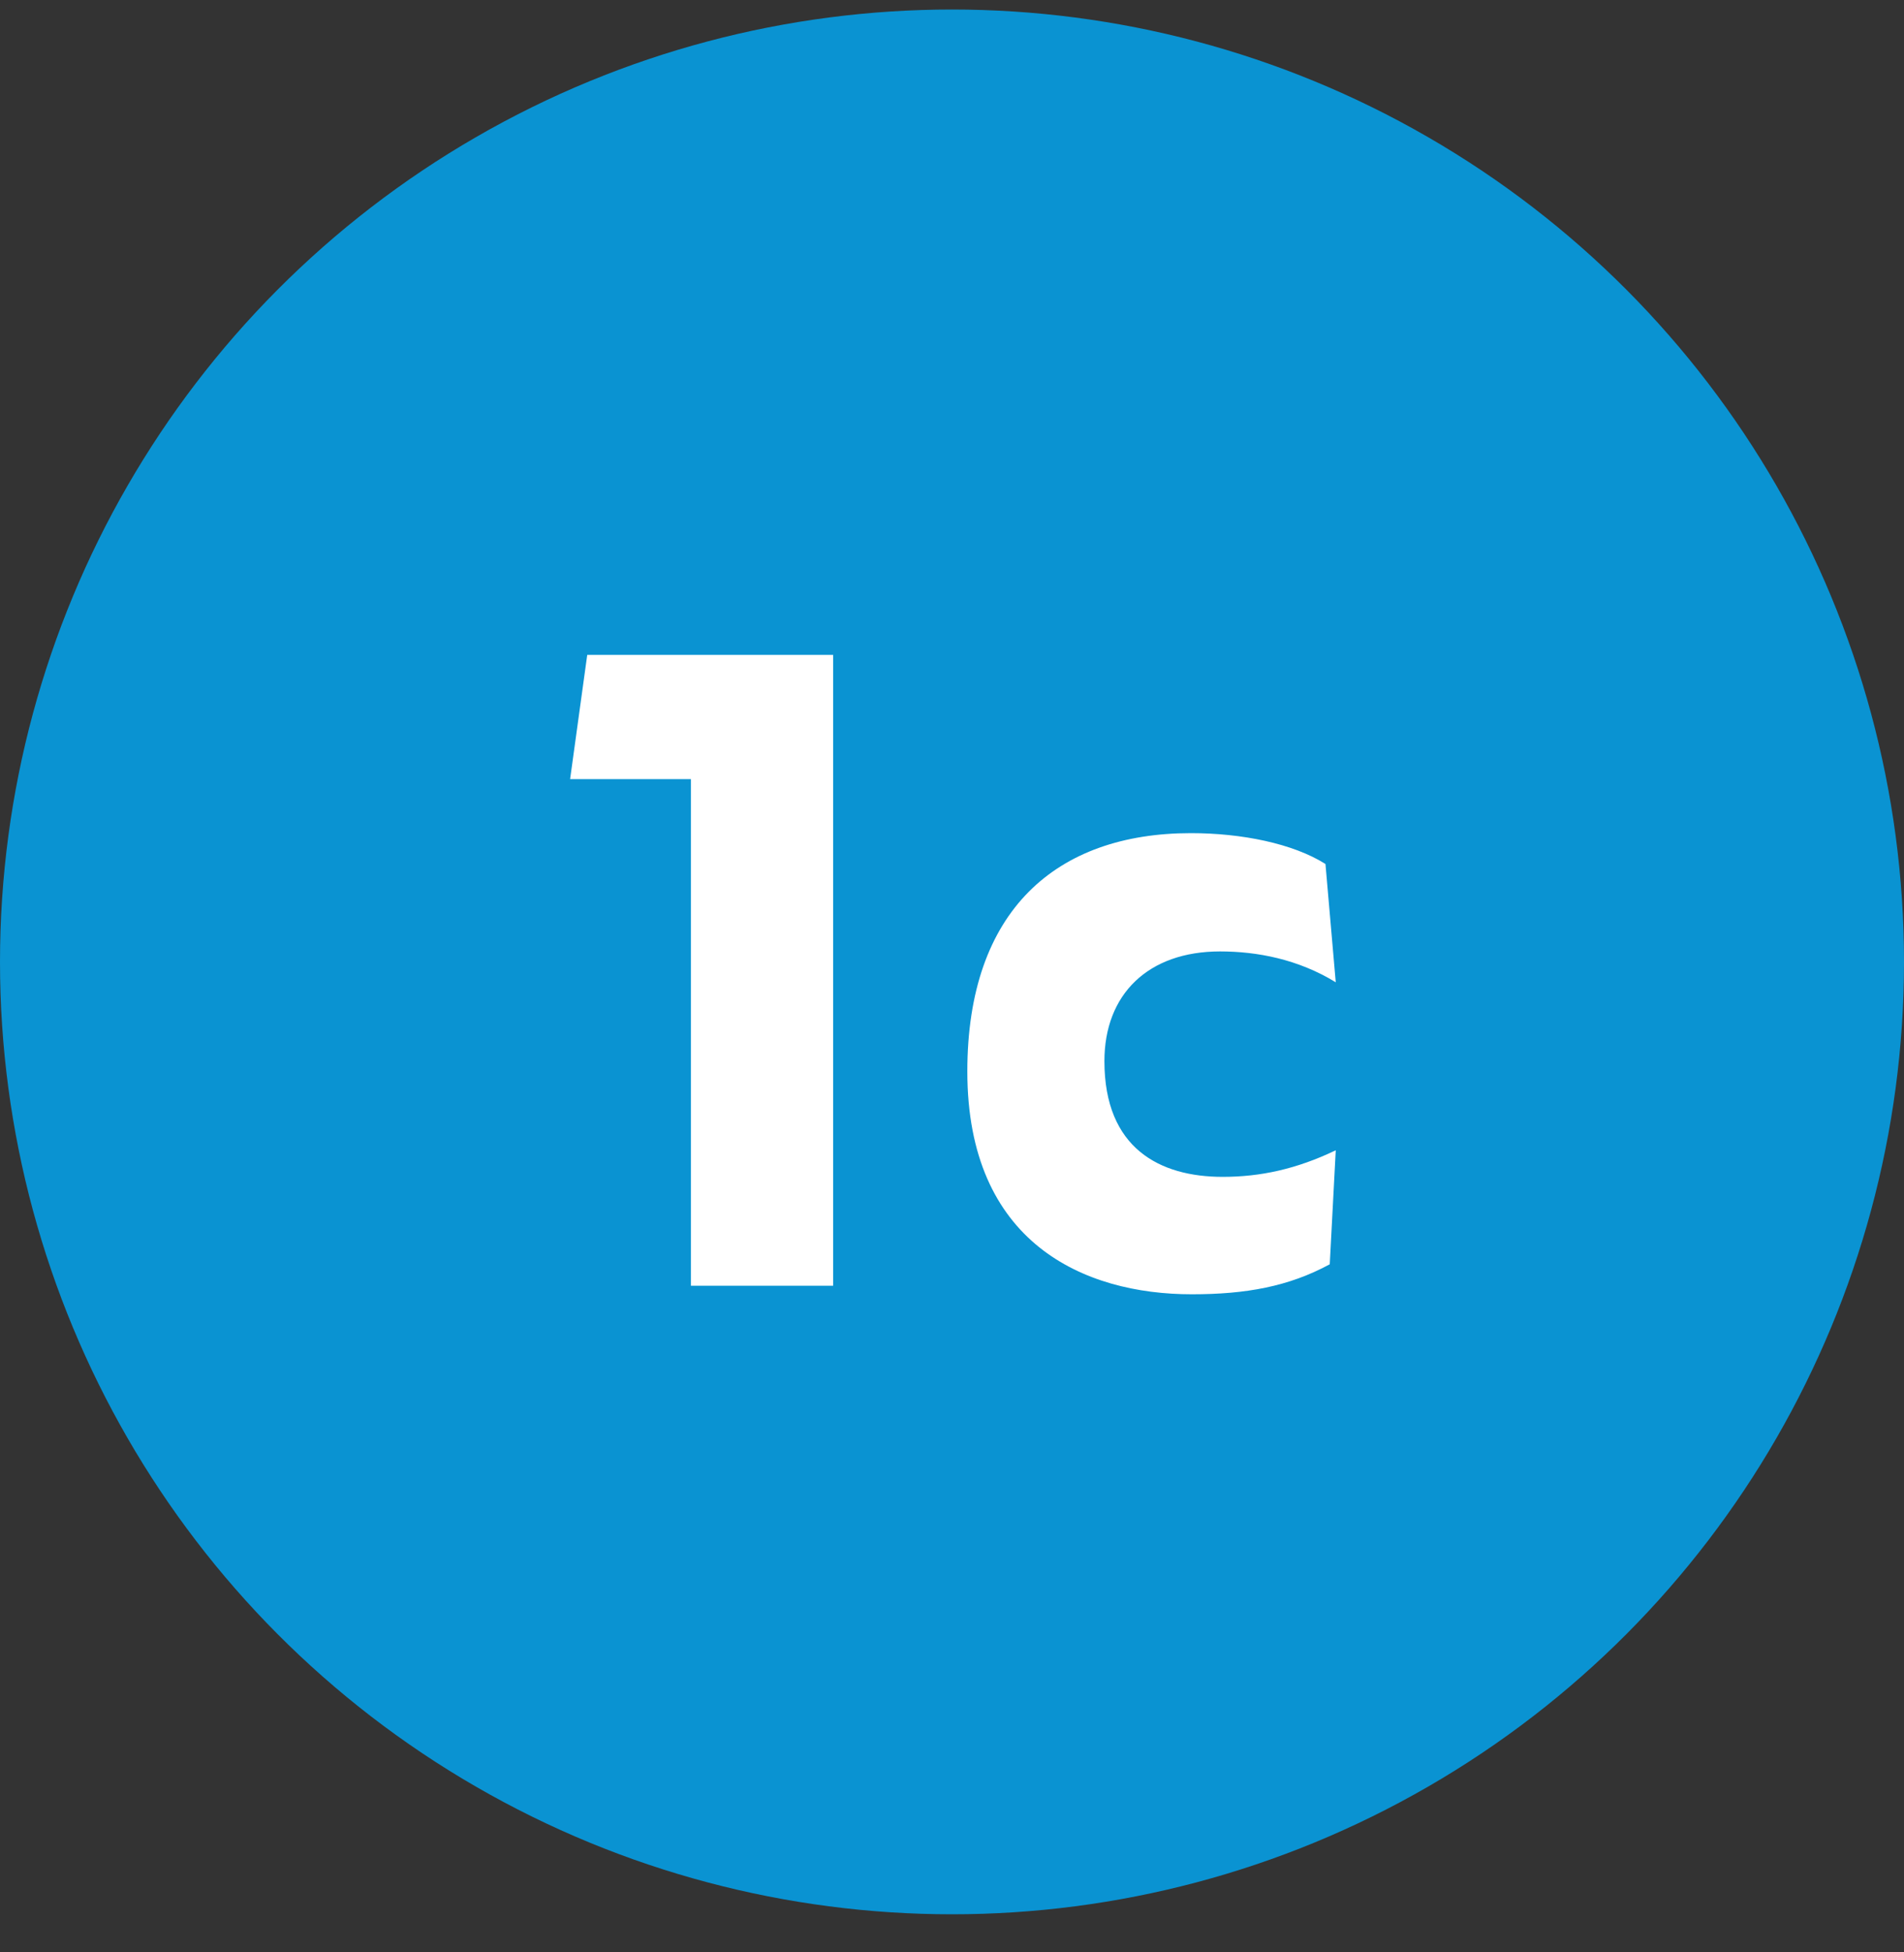 <svg fill="none" height="41" viewBox="0 0 40 41" width="40" xmlns="http://www.w3.org/2000/svg"><rect x="0" y="0" width="40" height="41" fill="#333333" stroke="none"/><circle cx="20" cy="20.2" fill="#0a93d2" r="20"/><path d="m14.515 27v-10.638h-2.538l.36-2.61h5.166v13.248zm10.523.18c-2.268 0-4.716-1.08-4.716-4.68 0-3.384 1.872-5.004 4.698-5.004 1.062 0 2.142.216 2.826.648l.216 2.484c-.792-.486-1.656-.648-2.43-.648-1.512 0-2.43.9-2.43 2.304 0 1.836 1.17 2.43 2.484 2.43.792 0 1.548-.162 2.376-.558l-.126 2.394c-.864.468-1.764.63-2.898.63z" fill="#fff"/></svg>